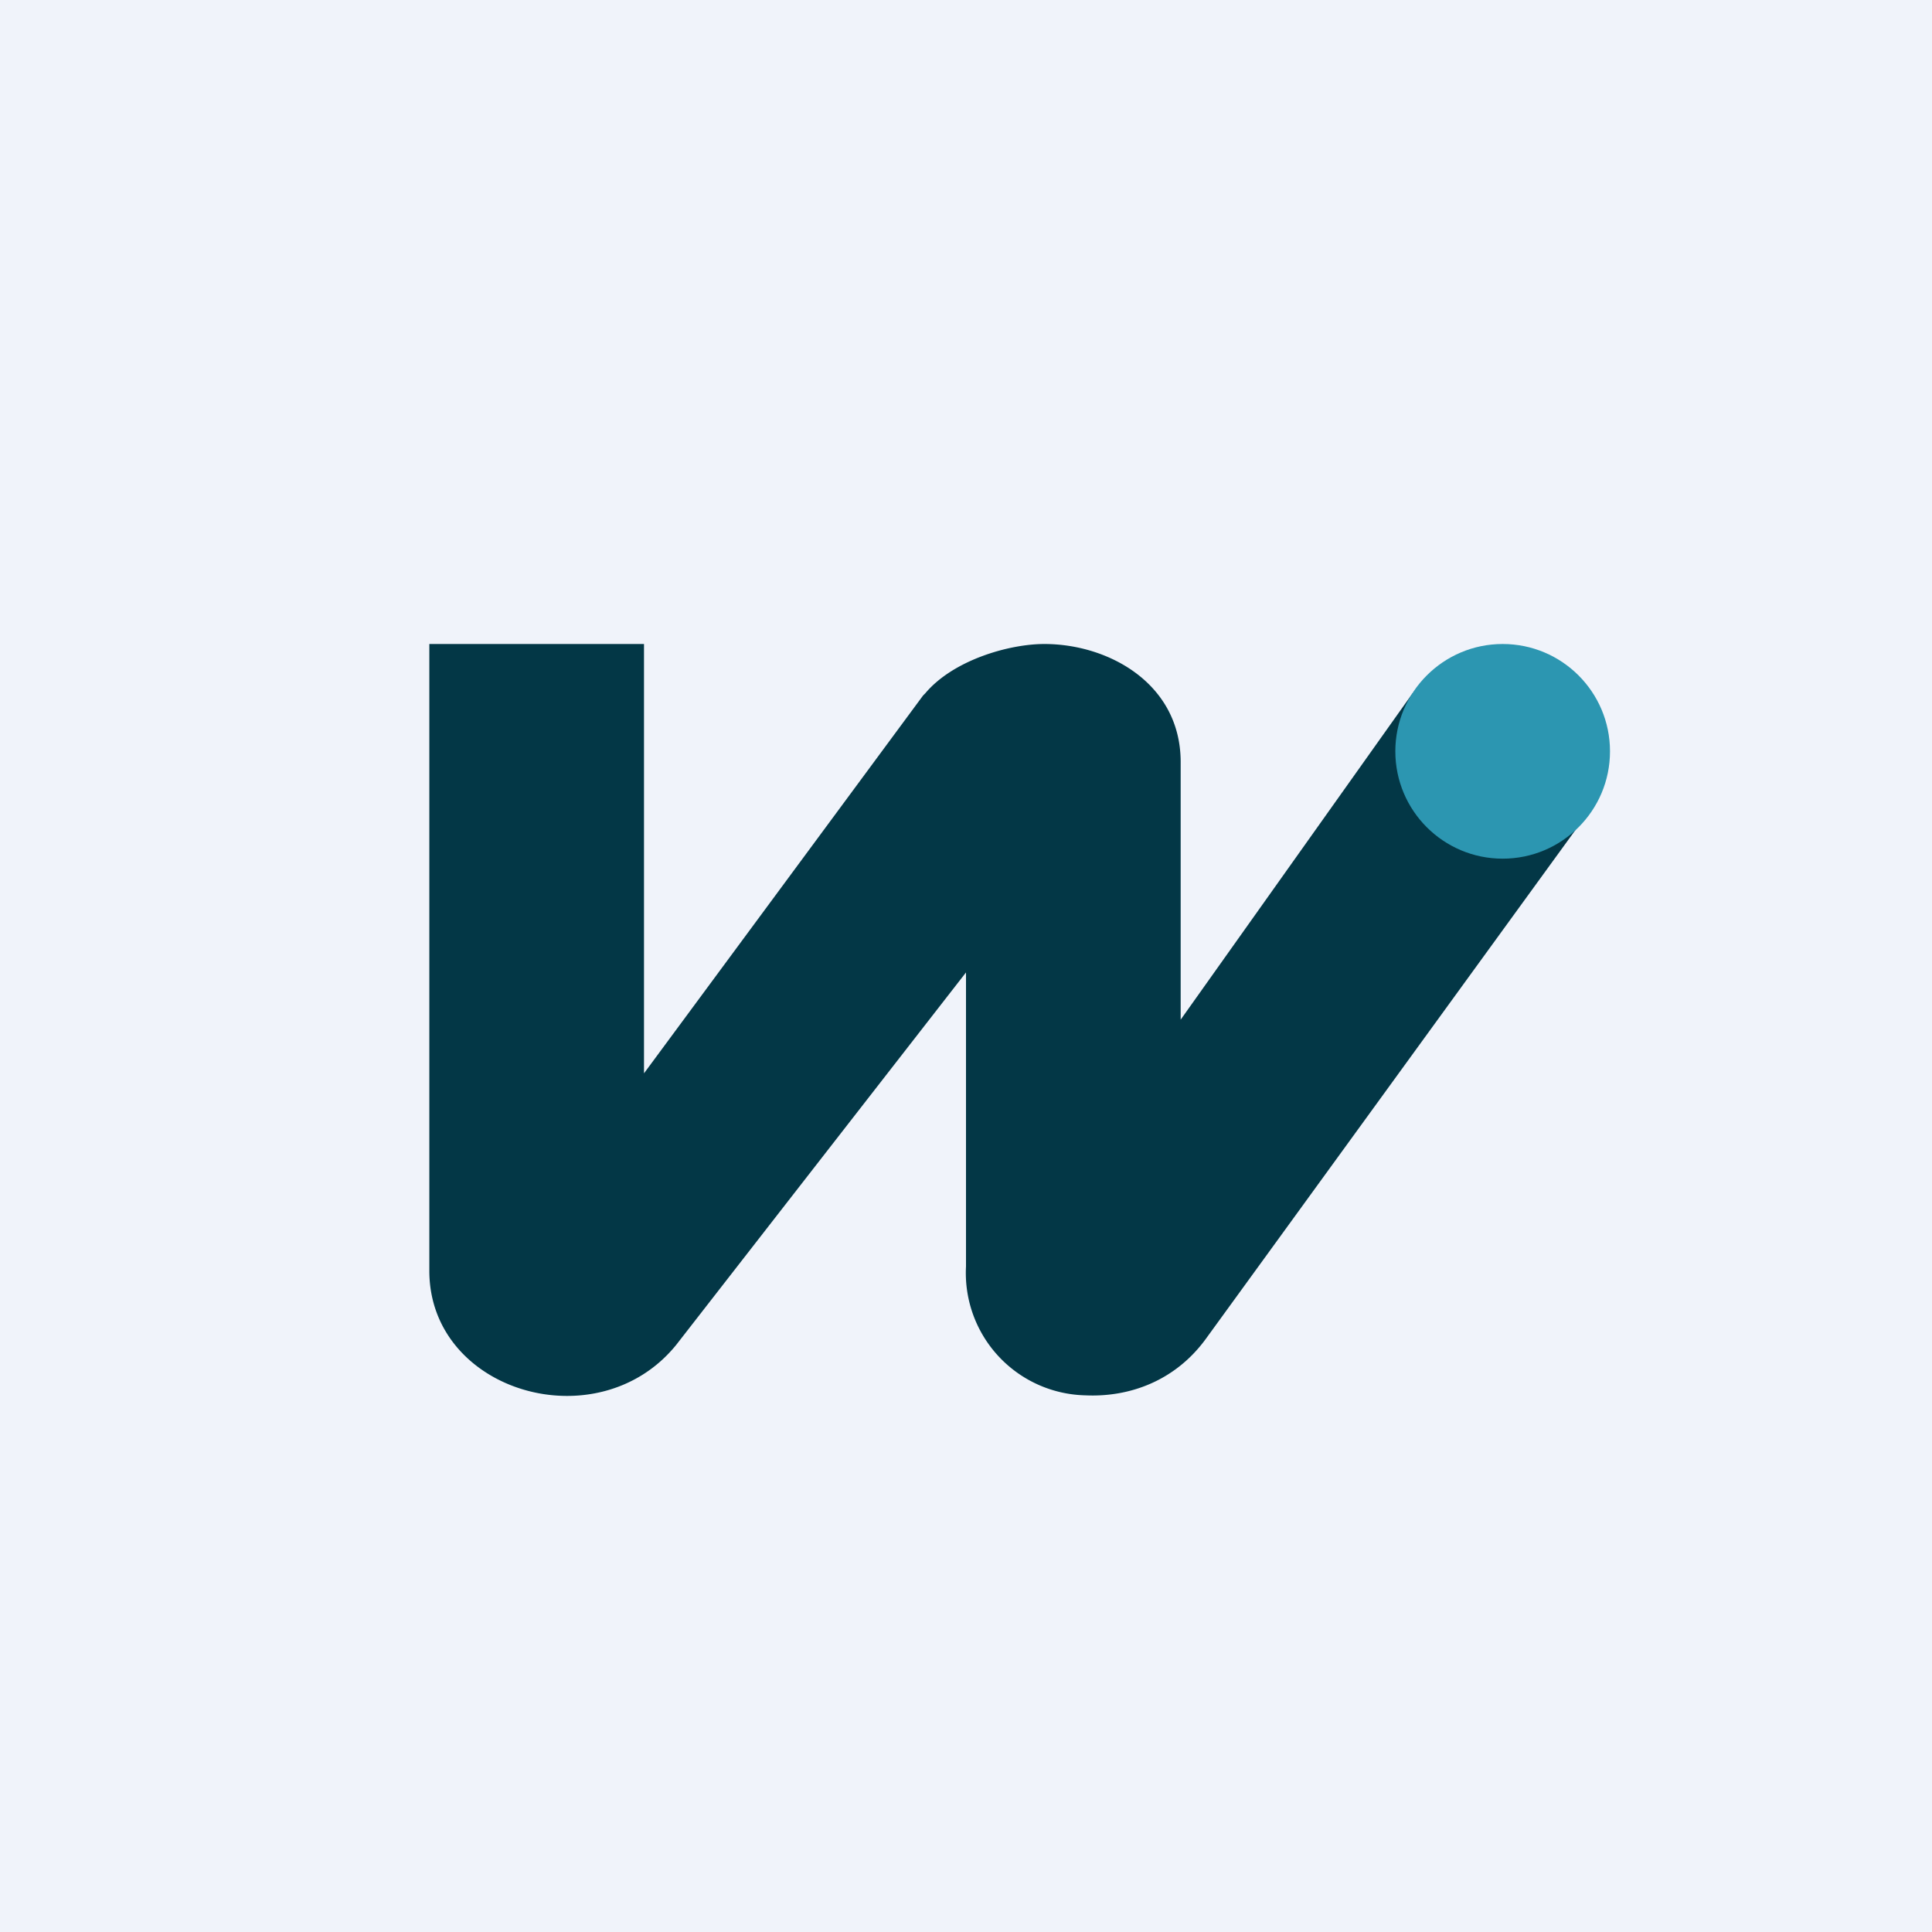 <!-- by TradingView --><svg width="18" height="18" viewBox="0 0 18 18" xmlns="http://www.w3.org/2000/svg"><path fill="#F0F3FA" d="M0 0h18v18H0z"/><path d="M6 6v4l2.6-3.52.02-.02C8.88 6.15 9.4 6 9.73 6c.6 0 1.27.37 1.27 1.1v2.4l2.16-3.04 1.68 1.05-3.61 4.97c-.28.38-.7.54-1.12.52A1.14 1.14 0 0 1 9 11.8V9.06l-2.7 3.47c-.73.9-2.3.44-2.3-.69V6h2Z" fill="#033746"/><circle cx="14" cy="7" fill="#2C96B1" r="1"/></svg>